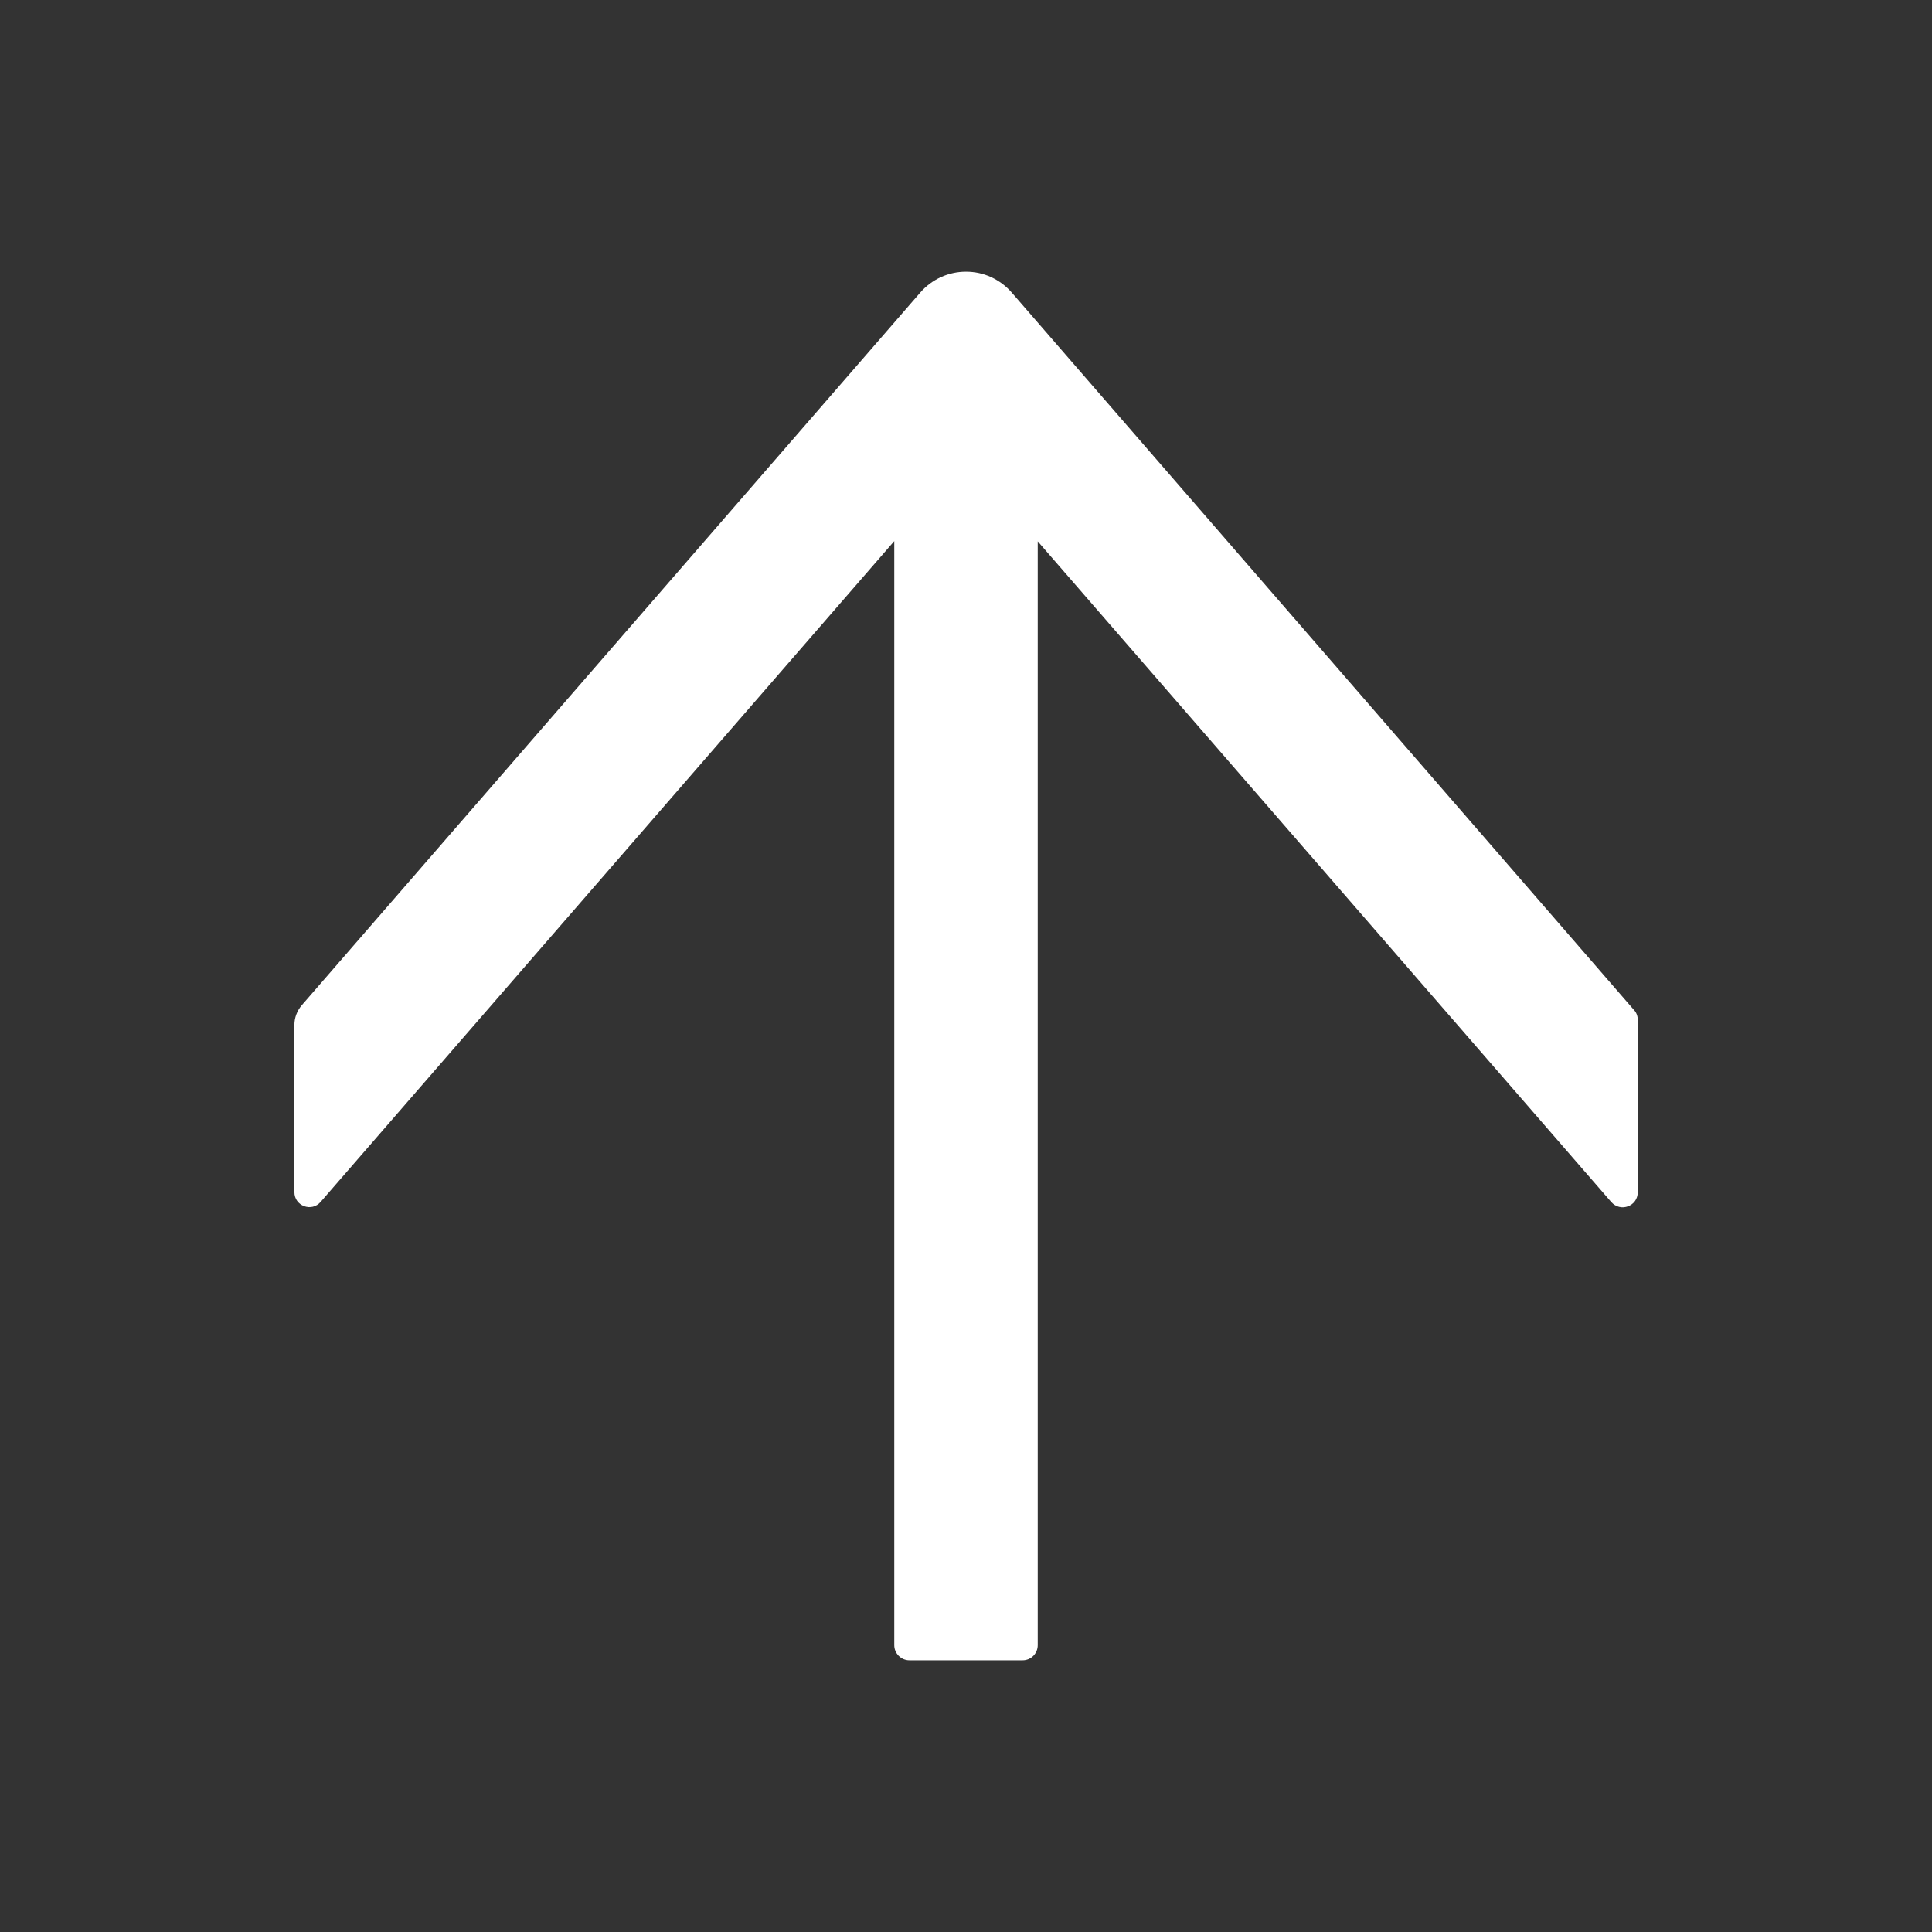 <svg width="16" height="16" viewBox="0 0 16 16" fill="none" xmlns="http://www.w3.org/2000/svg">
<rect x="0" y="0" width="16" height="16" fill="#333333" stroke="none"/>
<path d="M7.622 2.422L2.499 8.325C2.46 8.371 2.438 8.428 2.438 8.489V9.872C2.438 9.988 2.581 10.041 2.656 9.953L7.406 4.481L7.406 13.625C7.406 13.694 7.463 13.75 7.531 13.75H8.469C8.538 13.75 8.594 13.694 8.594 13.625V4.483L13.344 9.955C13.421 10.042 13.563 9.989 13.563 9.874V8.444C13.563 8.414 13.552 8.385 13.531 8.363L8.378 2.422C8.331 2.368 8.273 2.325 8.208 2.295C8.143 2.265 8.072 2.25 8 2.25C7.929 2.25 7.858 2.265 7.792 2.295C7.727 2.325 7.669 2.368 7.622 2.422V2.422Z" fill="white"/>
</svg>
